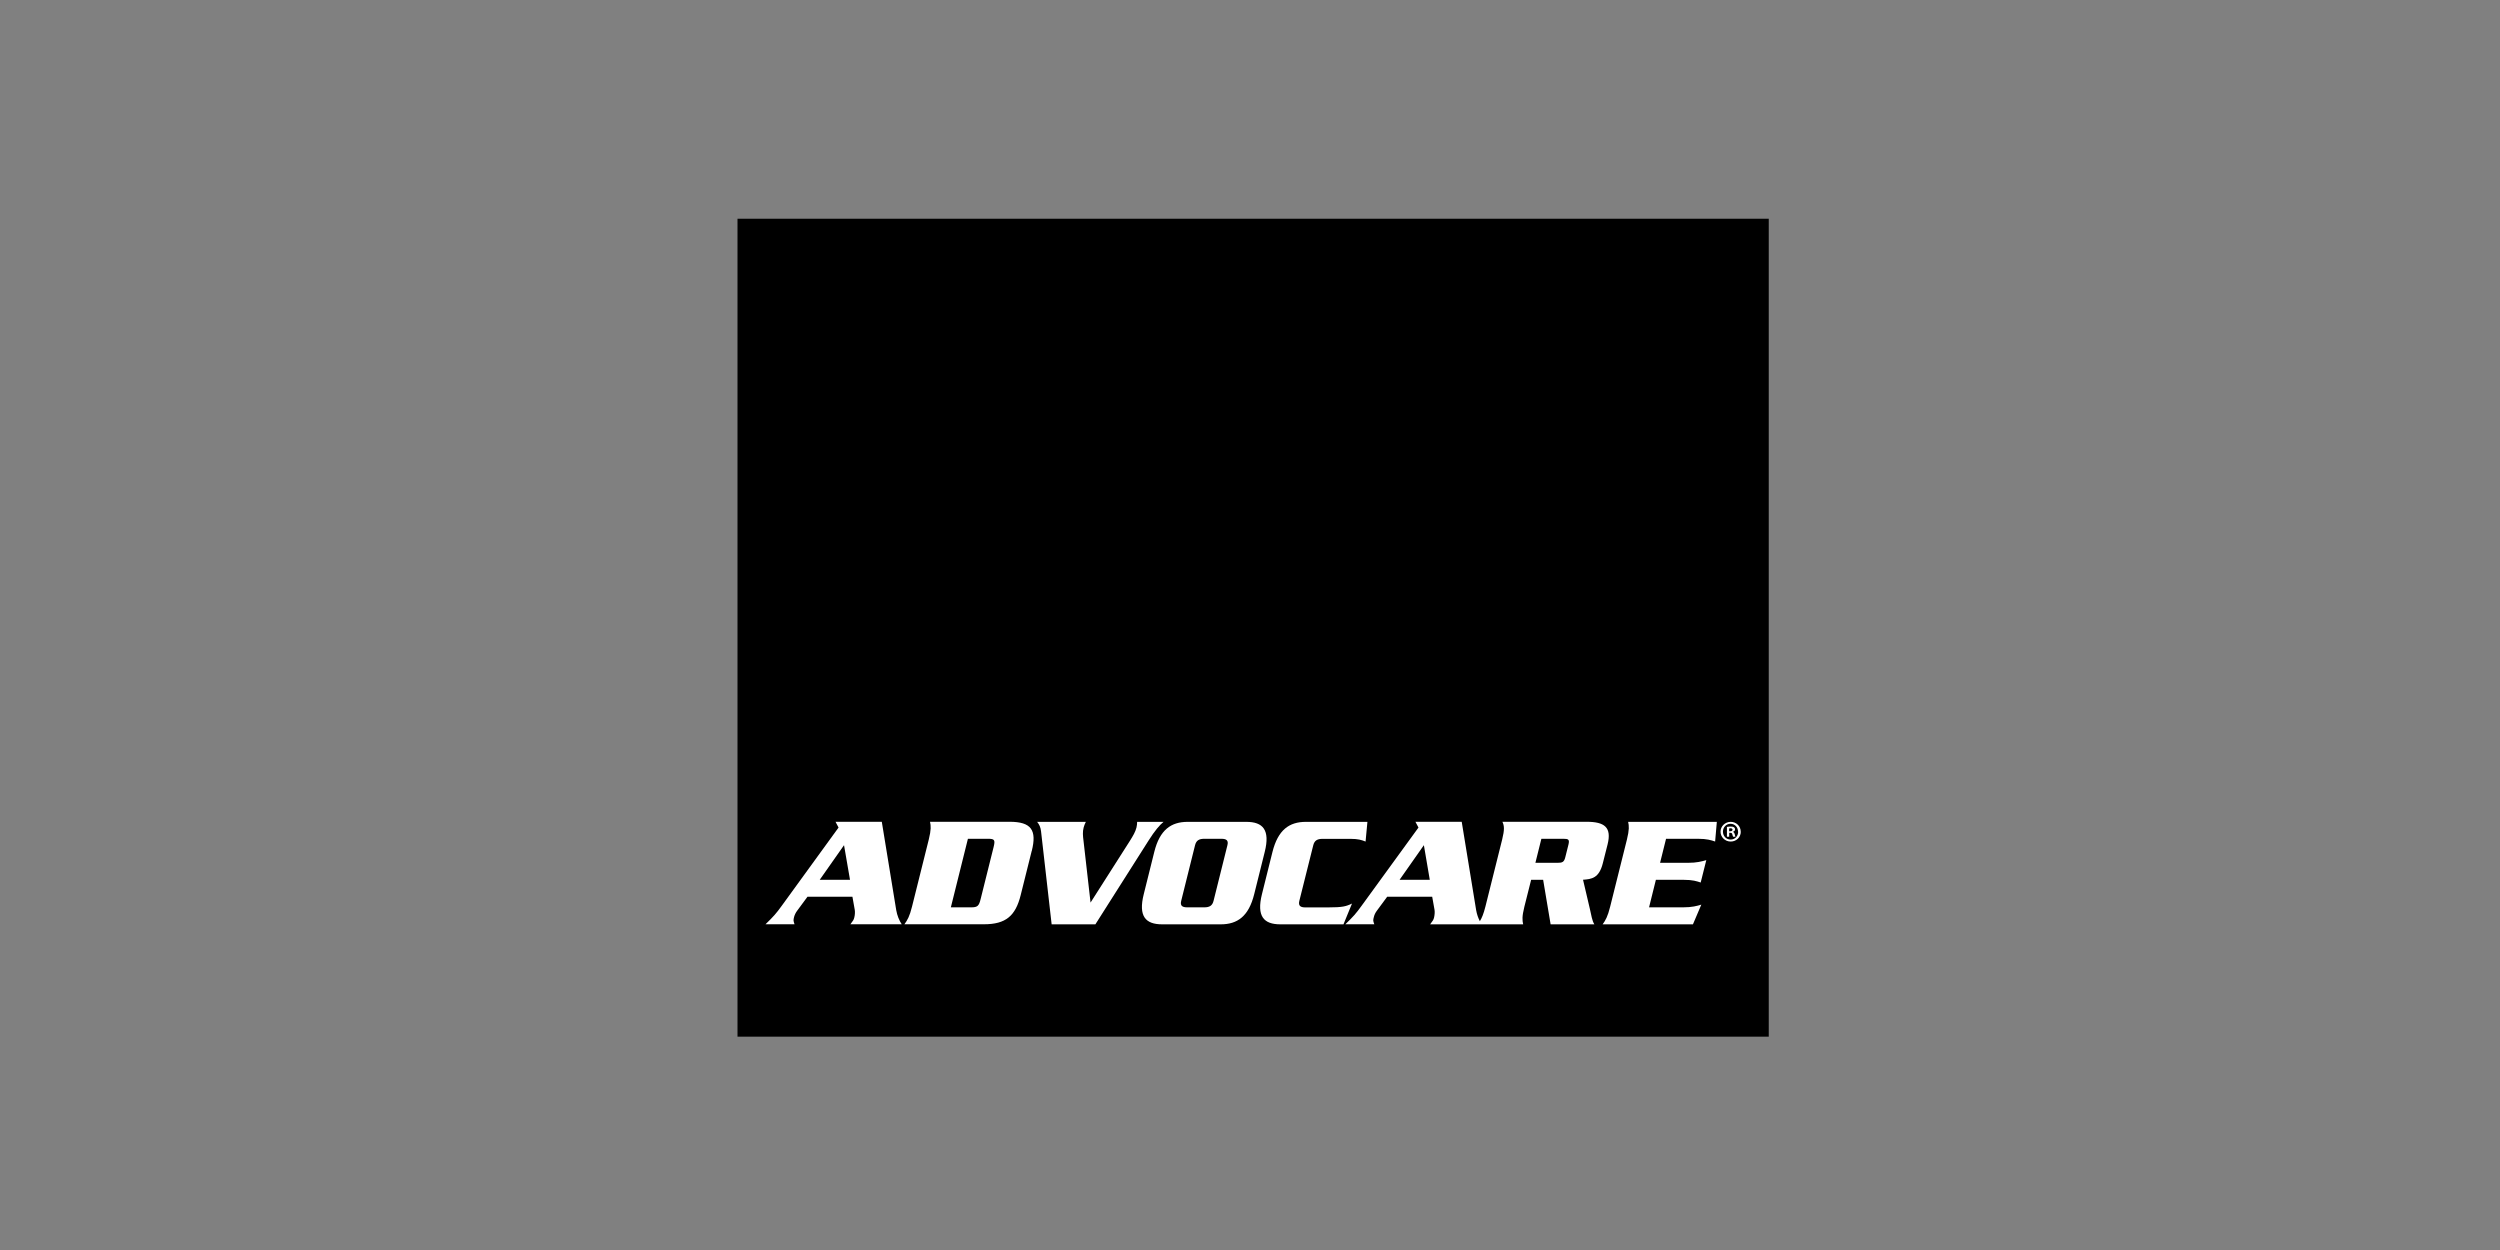 <svg width="400" height="200" viewBox="0 0 400 200" fill="none" xmlns="http://www.w3.org/2000/svg">
<rect x="0" y="0" width="400" height="200" fill="#808080" stroke="none"/>
<g clip-path="url(#clip0_13101_3485)">
<path d="M283 35H118V165.862H283V35Z" fill="black"/>
<path d="M136.058 147.894C136.513 147.28 136.593 147.177 136.684 146.813C136.786 146.426 136.82 145.937 136.763 145.584L136.388 143.479H129.196L127.535 145.732C127.307 146.039 127.148 146.369 127.057 146.699C126.92 147.268 126.932 147.314 127.125 147.883H122.482C123.768 146.631 124.189 146.165 125.088 144.913L134.169 132.407L133.68 131.485H141.088L143.398 145.63C143.545 146.472 143.864 147.268 144.274 147.883H136.047L136.058 147.894ZM131.153 140.771H136.001L135.045 135.229L131.153 140.771Z" fill="white"/>
<path d="M165.074 136.151L163.31 143.217C162.48 146.552 160.921 147.883 157.439 147.883H144.705C145.172 147.246 145.536 146.631 145.923 145.061L148.608 134.307C148.995 132.737 148.95 132.134 148.802 131.485H161.535C165.017 131.485 165.916 132.817 165.085 136.151H165.074ZM158.121 134.205H154.867L152.136 145.175H155.39C156.414 145.175 156.631 144.947 156.904 143.843L158.975 135.536C159.248 134.433 159.157 134.205 158.133 134.205H158.121Z" fill="white"/>
<path d="M195.324 147.894H185.947C183.284 147.894 182.112 146.608 183 143.069L184.684 136.31C185.56 132.771 187.37 131.497 190.032 131.497H199.409C202.072 131.497 203.244 132.782 202.356 136.31L200.672 143.069C199.796 146.608 197.986 147.894 195.324 147.894ZM195.403 134.205H192.695C191.864 134.205 191.398 134.455 191.204 135.252L188.997 144.116C188.792 144.913 189.145 145.175 189.964 145.175H192.684C193.503 145.175 193.981 144.924 194.174 144.116L196.382 135.252C196.587 134.467 196.234 134.205 195.415 134.205H195.403Z" fill="white"/>
<path d="M253.288 140.771L254.369 145.379C254.619 146.426 254.71 147.268 255.097 147.894H248.099L246.904 140.771H244.981L243.9 145.072C243.513 146.631 243.558 147.257 243.706 147.894H228.822C229.277 147.28 229.357 147.177 229.448 146.813C229.539 146.426 229.584 145.937 229.527 145.584L229.152 143.479H221.949L220.287 145.732C220.06 146.039 219.901 146.369 219.821 146.699C219.673 147.268 219.684 147.314 219.889 147.883H215.258C216.544 146.631 216.965 146.165 217.864 144.913L226.956 132.407L226.466 131.485H233.875L236.185 145.63C236.298 146.267 236.503 146.87 236.776 147.394C237.095 146.882 237.368 146.233 237.664 145.061L240.35 134.307C240.736 132.737 240.691 132.134 240.384 131.485H253.857C256.724 131.485 257.896 132.362 257.214 135.104L256.451 138.119C255.848 140.532 254.642 140.657 253.288 140.759V140.771ZM223.929 140.771H228.765L227.821 135.229L223.929 140.771ZM250.158 134.205H246.62L245.664 138.051H249.203C249.999 138.051 250.261 137.926 250.454 137.129L250.955 135.127C251.148 134.33 250.955 134.205 250.158 134.205Z" fill="white"/>
<path d="M175.261 147.894H168.263L166.567 133.01C166.499 132.339 166.26 131.883 165.941 131.497H173.736C173.577 131.827 173.463 132.088 173.383 132.396C173.201 133.112 173.258 133.704 173.361 134.523L174.487 144.412L180.791 134.523C181.303 133.704 181.656 133.112 181.838 132.396C181.918 132.088 181.929 131.827 181.941 131.497H186.162C185.514 132.043 184.786 132.885 183.784 134.467L175.261 147.894Z" fill="white"/>
<path d="M214.952 147.894H204.859C202.196 147.894 201.035 146.608 201.911 143.069L203.595 136.31C204.483 132.771 206.281 131.497 208.944 131.497H218.787L218.491 134.649C217.865 134.398 217.296 134.216 216.09 134.216H211.606C210.787 134.216 210.309 134.467 210.116 135.263L207.897 144.128C207.703 144.924 208.056 145.186 208.864 145.186H212.403C214.918 145.186 215.373 145.004 216.318 144.571L214.952 147.906V147.894Z" fill="white"/>
<path d="M274.397 134.637C273.783 134.432 273.123 134.205 271.666 134.205H266.568L265.612 138.051H270.073C271.507 138.051 272.281 137.823 273.009 137.619L272.11 141.203C271.496 140.998 270.836 140.771 269.402 140.771H264.941L263.849 145.175H269.288C270.745 145.175 271.518 144.947 272.212 144.742L270.87 147.894H256.418C256.885 147.257 257.237 146.642 257.624 145.072L260.31 134.319C260.697 132.748 260.651 132.145 260.503 131.497H274.693L274.42 134.649L274.397 134.637Z" fill="white"/>
<path d="M277.197 132.771C277.197 132.93 277.038 132.999 276.833 132.999H276.662V132.543C276.662 132.543 276.764 132.521 276.867 132.521C277.094 132.521 277.208 132.612 277.208 132.76L277.197 132.771ZM278.517 133.067C278.517 132.191 277.811 131.497 276.912 131.497C276.013 131.497 275.285 132.202 275.285 133.067C275.285 133.932 276.002 134.649 276.912 134.649C277.823 134.649 278.528 133.955 278.528 133.067H278.517ZM278.107 133.067C278.107 133.772 277.595 134.33 276.901 134.33C276.195 134.33 275.672 133.772 275.672 133.067C275.672 132.361 276.195 131.804 276.878 131.804C277.584 131.804 278.084 132.373 278.084 133.067H278.107ZM277.675 133.886C277.675 133.886 277.607 133.738 277.561 133.499C277.516 133.283 277.424 133.158 277.277 133.112V133.09C277.47 133.033 277.607 132.896 277.607 132.714C277.607 132.566 277.538 132.441 277.459 132.373C277.345 132.293 277.208 132.248 276.912 132.248C276.651 132.248 276.446 132.282 276.309 132.305V133.875H276.673V133.249H276.844C277.049 133.249 277.14 133.329 277.174 133.499C277.22 133.681 277.254 133.818 277.299 133.875H277.698L277.675 133.886Z" fill="white"/>
</g>
<defs>
<clipPath id="clip0_13101_3485">
<rect width="165" height="130.862" fill="white" transform="translate(118 35)"/>
</clipPath>
</defs>
</svg>
